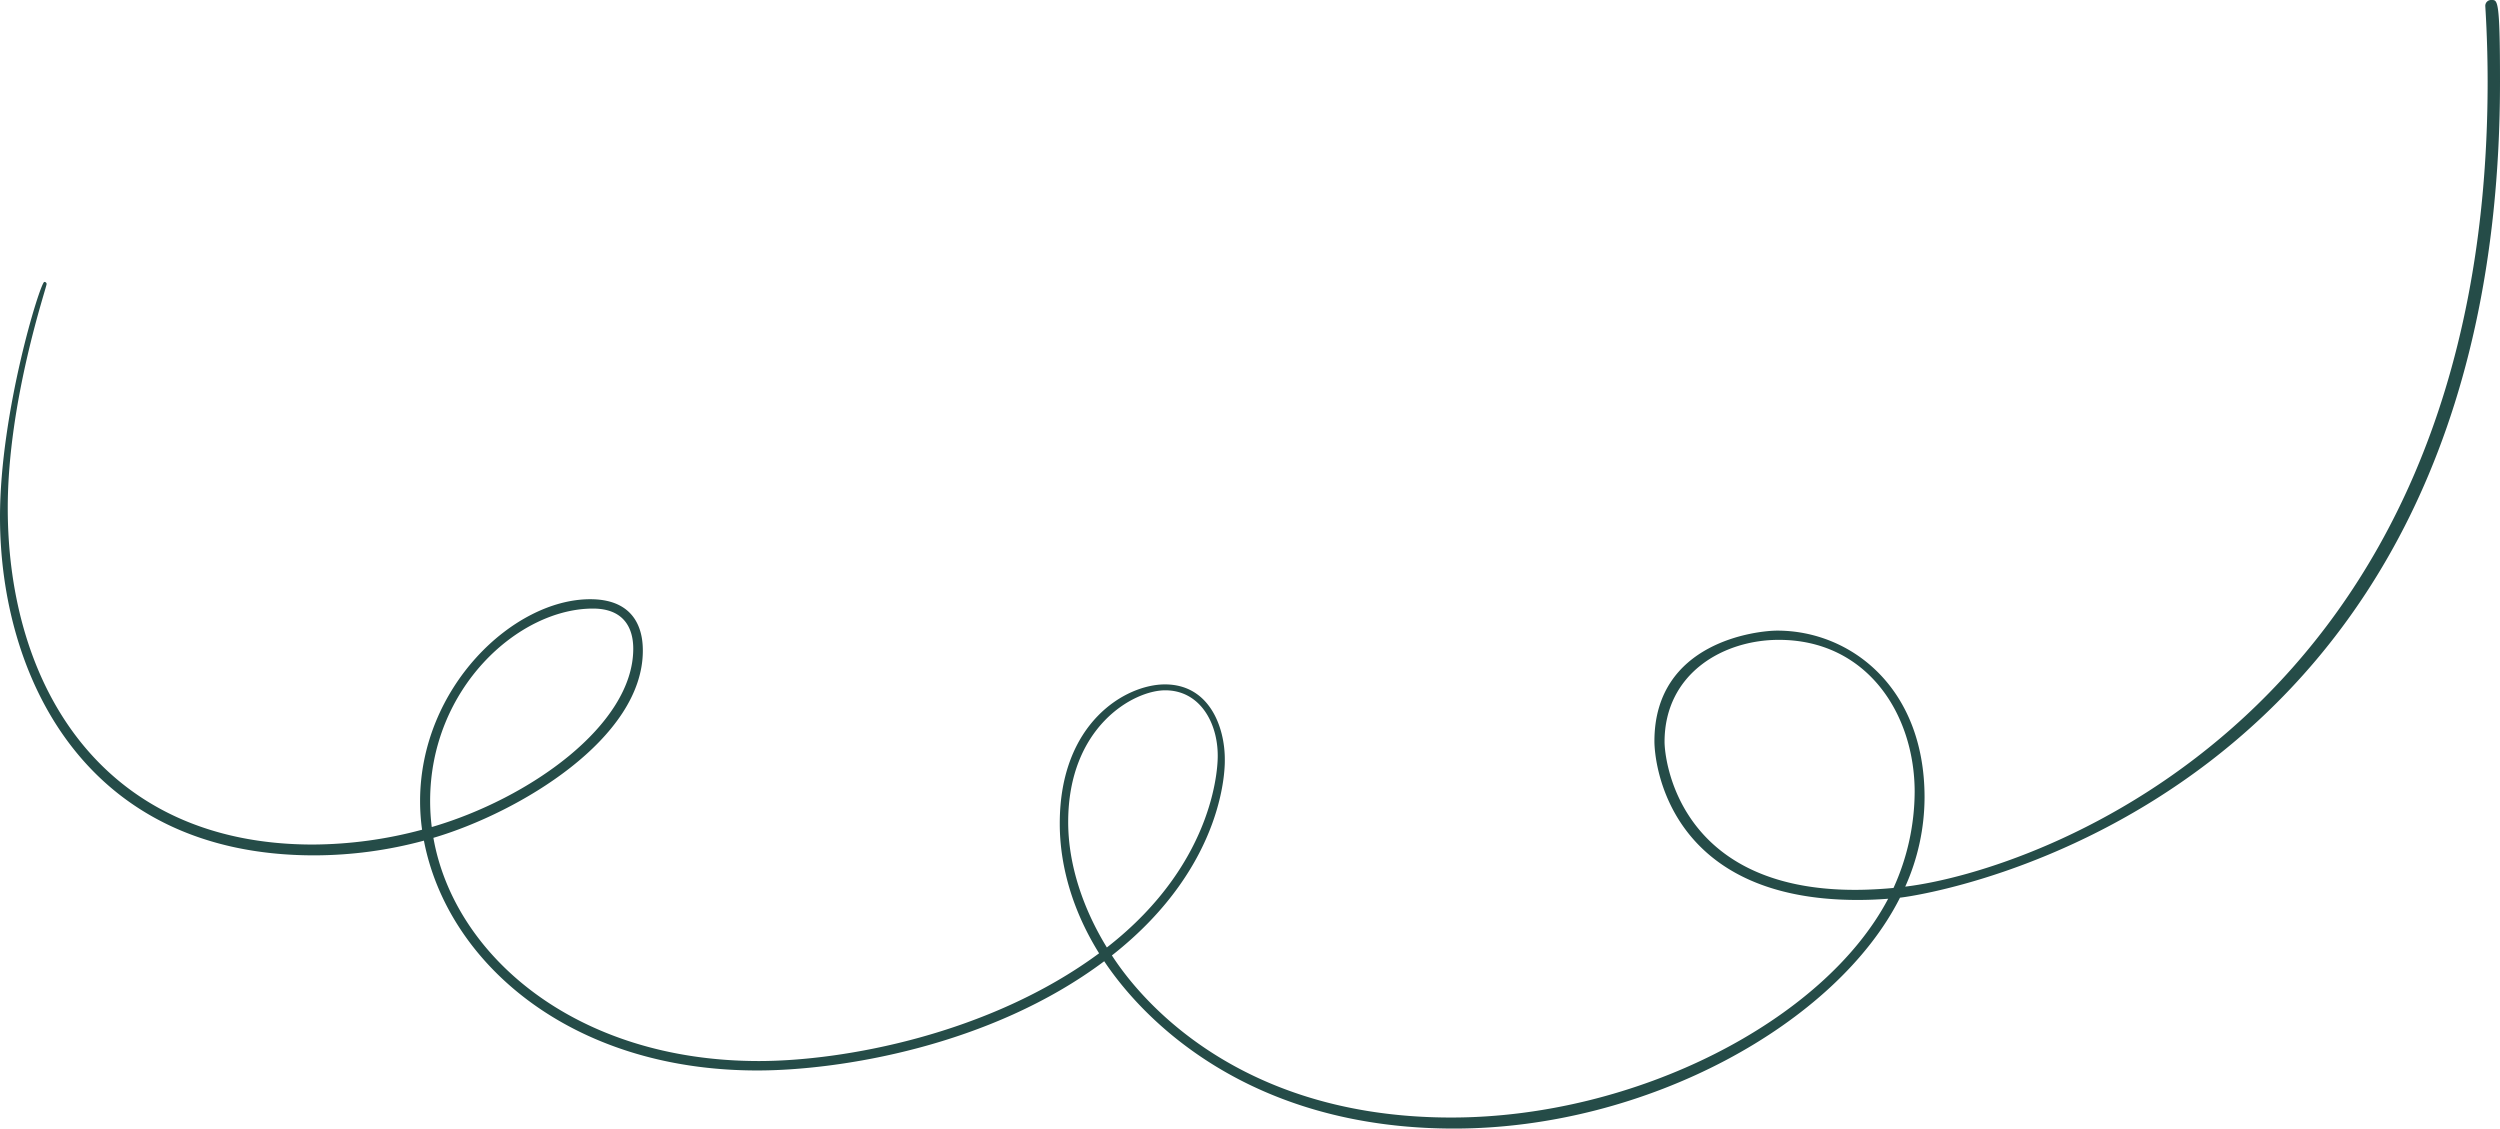 <?xml version="1.0" encoding="UTF-8" standalone="no"?><svg xmlns="http://www.w3.org/2000/svg" fill="#000000" height="335.722" viewBox="0 0 743.696 335.722" width="743.696"><g data-name="Layer 2"><g data-name="Layer 4"><path d="M743.696,24.326c0-24.762-.721-24.325-2.537-24.325A1.732,1.732,0,0,0,739.32,1.735c0,.339.697,10.021.697,22.502,0,188.876-134.675,234.886-173.253,239.521a65.114,65.114,0,0,0,5.75-26.571c0-32.798-22.116-49.59-43.807-49.59-5.976,0-36.553,3.309-36.553,32.913,0,6.428,4.016,47.206,60.427,47.206,3.045,0,6.09-.126,9.107-.358-19.092,36.308-75.103,65.084-129.985,65.084-69.068,0-96.735-41.814-100.936-48.22,34.708-27.249,33.587-57.623,33.587-58.386,0-9.468-4.523-22.241-17.816-22.241-11.585,0-31.279,11.28-31.279,41.353,0,6.175.806,21.128,11.698,38.638-32.799,24.233-76.311,32.051-101.188,32.051-54.505,0-90.688-31.417-96.841-66.397,25.486-7.519,62.302-29.519,62.302-55.668,0-3.761-.612-15.317-15.656-15.317-22.874,0-50.606,26.209-50.606,60.092a61.619,61.619,0,0,0,.589,8.473,126.958,126.958,0,0,1-32.483,4.412c-62.317,0-90.767-46.871-90.767-100.079,0-32.007,11.56-65.586,11.56-66.686a.635.635,0,0,0-.688-.596C12.017,83.872,0,122.421,0,153.841c0,46.235,24.465,100.61,93.5,100.61a125.55,125.55,0,0,0,32.606-4.377c6.945,36.176,43.485,68.368,99.166,68.368,24.154,0,69.245-7.055,103.208-32.494,11.351,17.031,42.501,49.776,104.094,49.776,57.401,0,113.816-31.286,132.634-68.685C572.025,266.325,743.696,241.36,743.696,24.326Zm-615.74,213.916c0-33.439,26.228-57.204,48.443-57.204,8.875,0,11.98,5.419,11.98,11.955,0,22.73-31.042,44.611-59.942,53.032A63.443,63.443,0,0,1,127.956,238.241Zm189.807,6.274c0-28.311,19.419-39.164,28.862-39.164,10.299,0,15.622,9.615,15.622,19.437,0,.801.569,30.982-32.982,57.064C322.322,270.517,317.763,257.453,317.763,244.516Zm234.063,20.197c-52.791,0-56.658-39.123-56.658-44.003,0-20.314,17.384-30.367,33.978-30.367,26.177,0,40.424,21.967,40.424,45.26a69.637,69.637,0,0,1-6.293,28.543C561.564,264.306,556.977,264.713,551.826,264.713Z" fill="#254c48"/></g></g></svg>